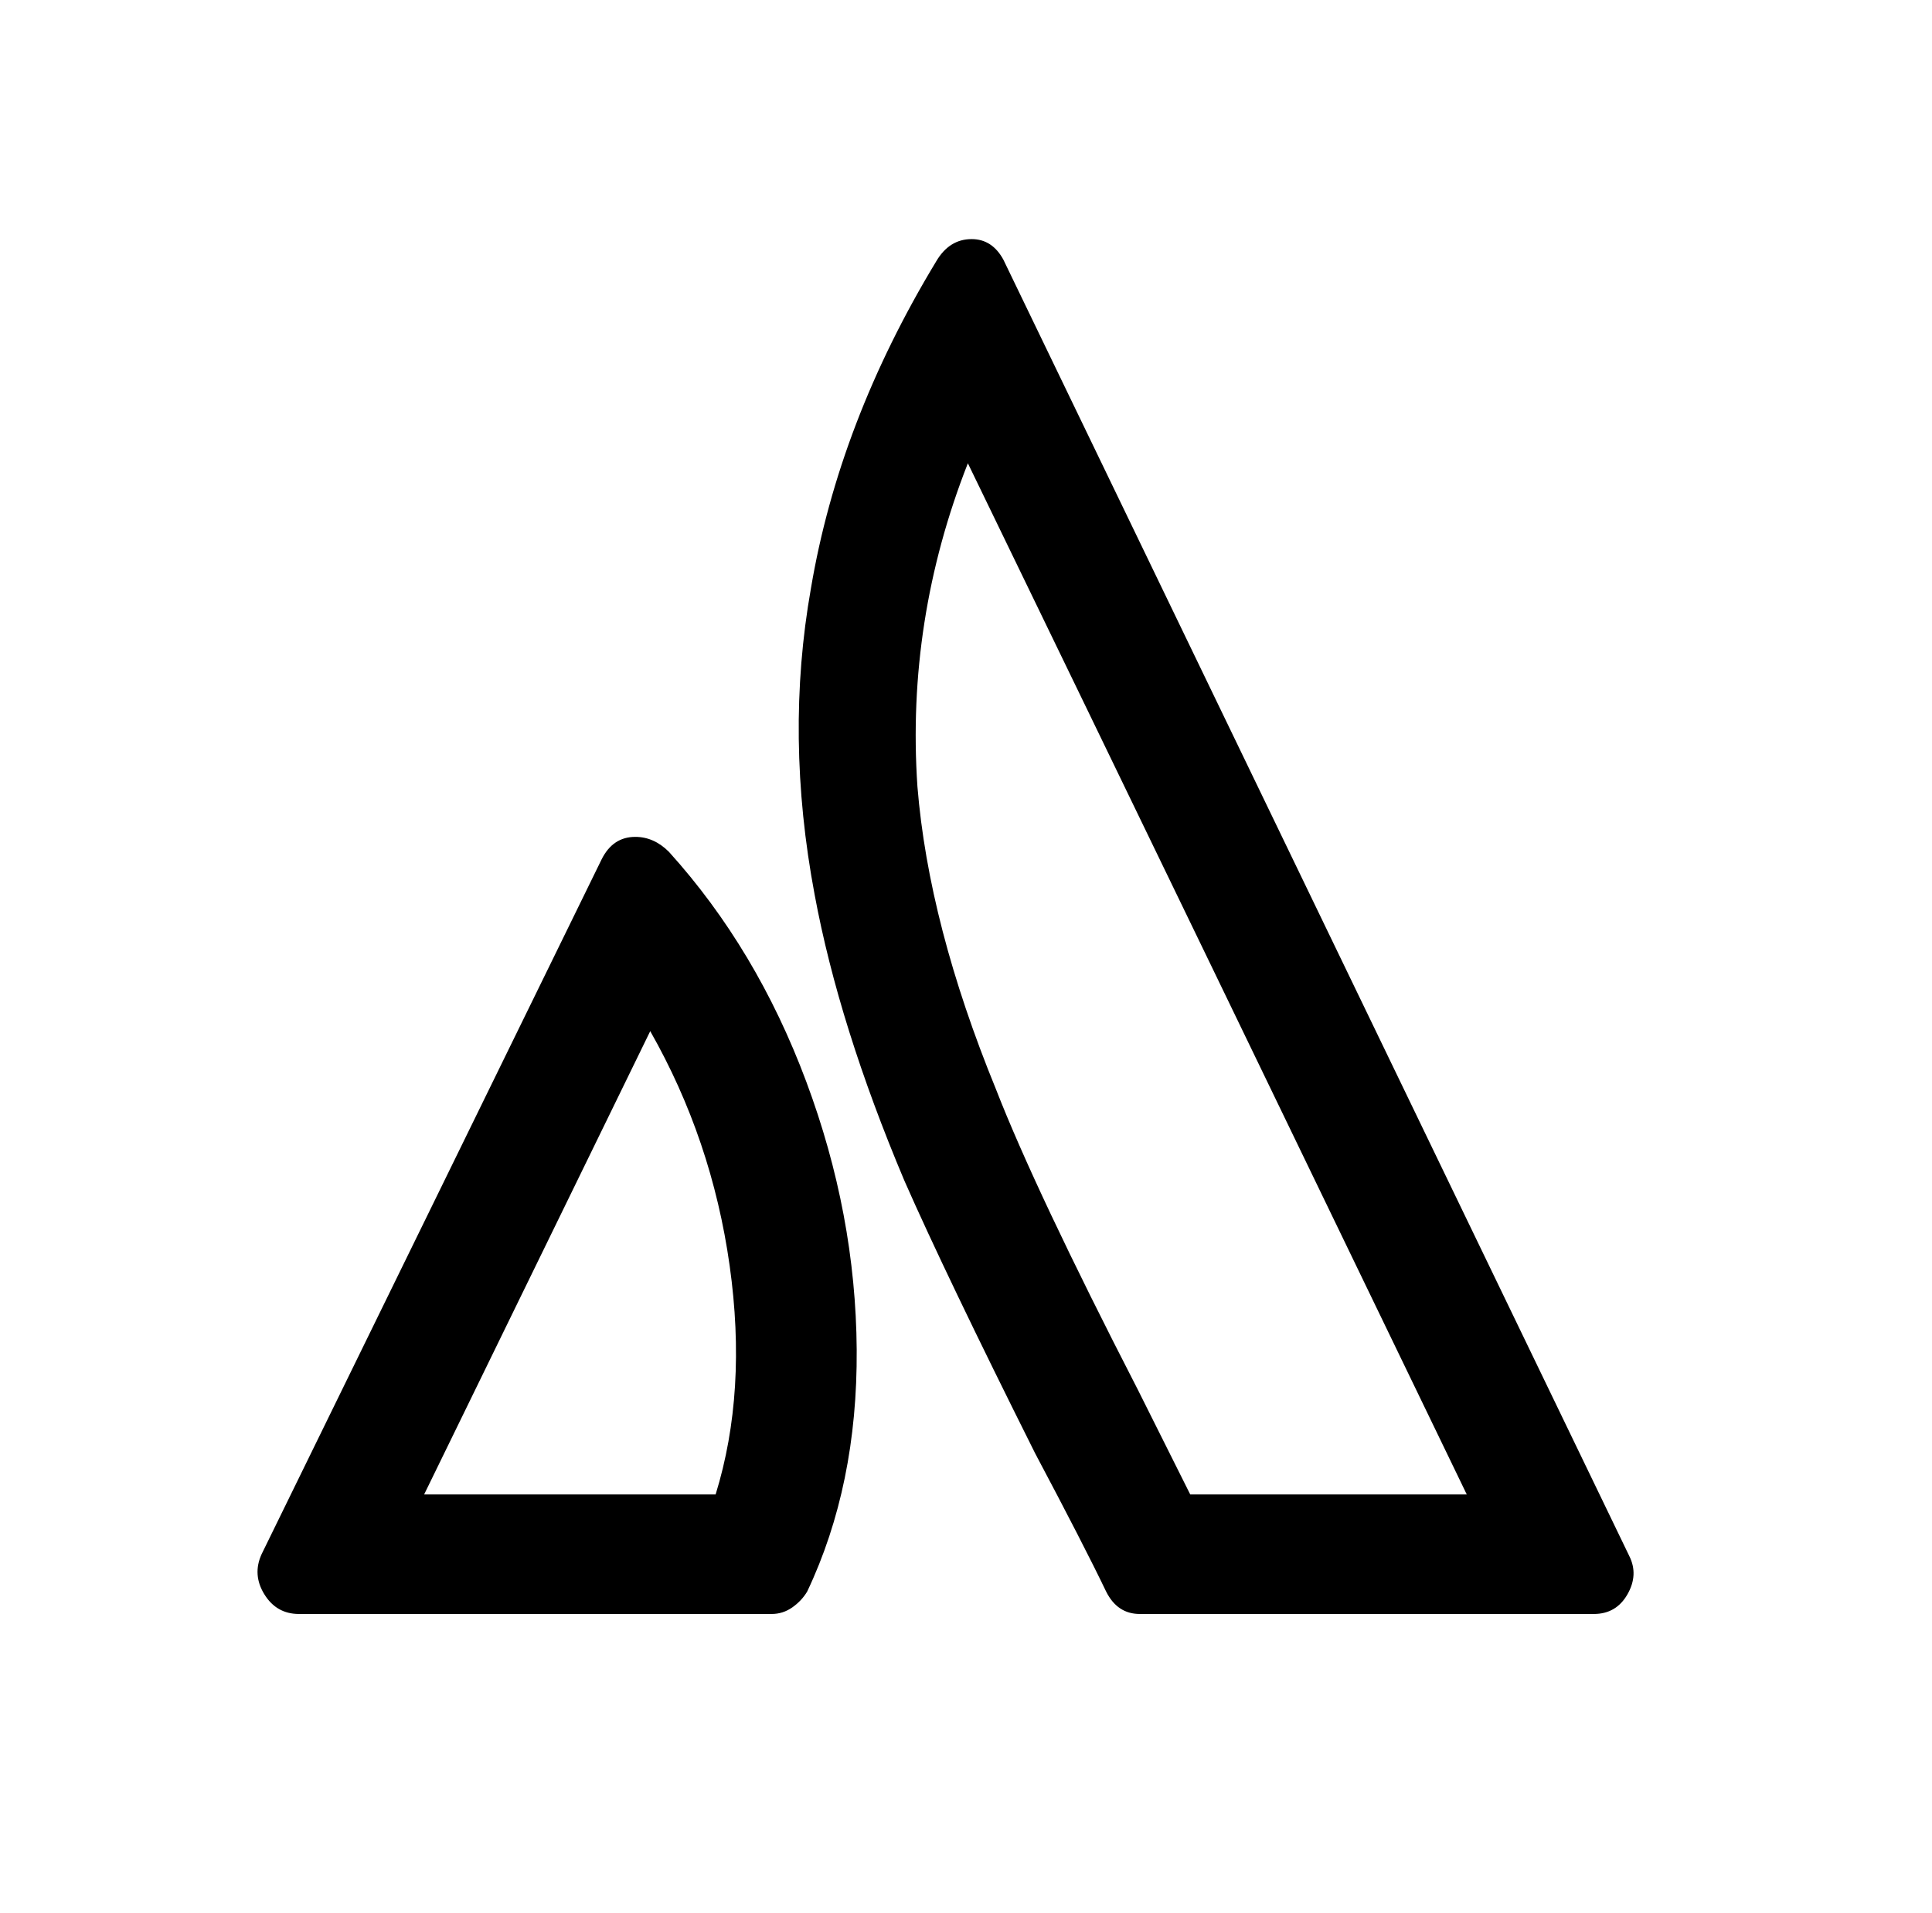 <?xml version="1.0" standalone="no"?>
<!DOCTYPE svg PUBLIC "-//W3C//DTD SVG 1.1//EN" "http://www.w3.org/Graphics/SVG/1.1/DTD/svg11.dtd" >
<svg xmlns="http://www.w3.org/2000/svg" xmlns:xlink="http://www.w3.org/1999/xlink" version="1.1" viewBox="-10 0 1034 1024">
   <path fill="currentColor"
d="M510 128q-12 0 -19 12q-52 86 -67 175q-14 79 2 164q13 70 48 153q22 50 70 146q26 49 38 74q6 12 18 12h243q12 0 18 -10.5t1 -20.5l-335 -694q-6 -11 -17 -11zM508 248q127 262 267 552h-148l-28 -56q-55 -107 -76 -161q-36 -88 -42 -162q-6 -89 27 -173zM330 448
q-12 0 -18 12l-182 372q-5 11 1.5 21.5t18.5 10.5h253q6 0 11 -3.5t8 -8.5q27 -57 26.5 -129.5t-27 -143.5t-73.5 -123q-8 -8 -18 -8zM338 552q33 58 42.5 125.5t-7.5 122.5h-156z" />
</svg>
